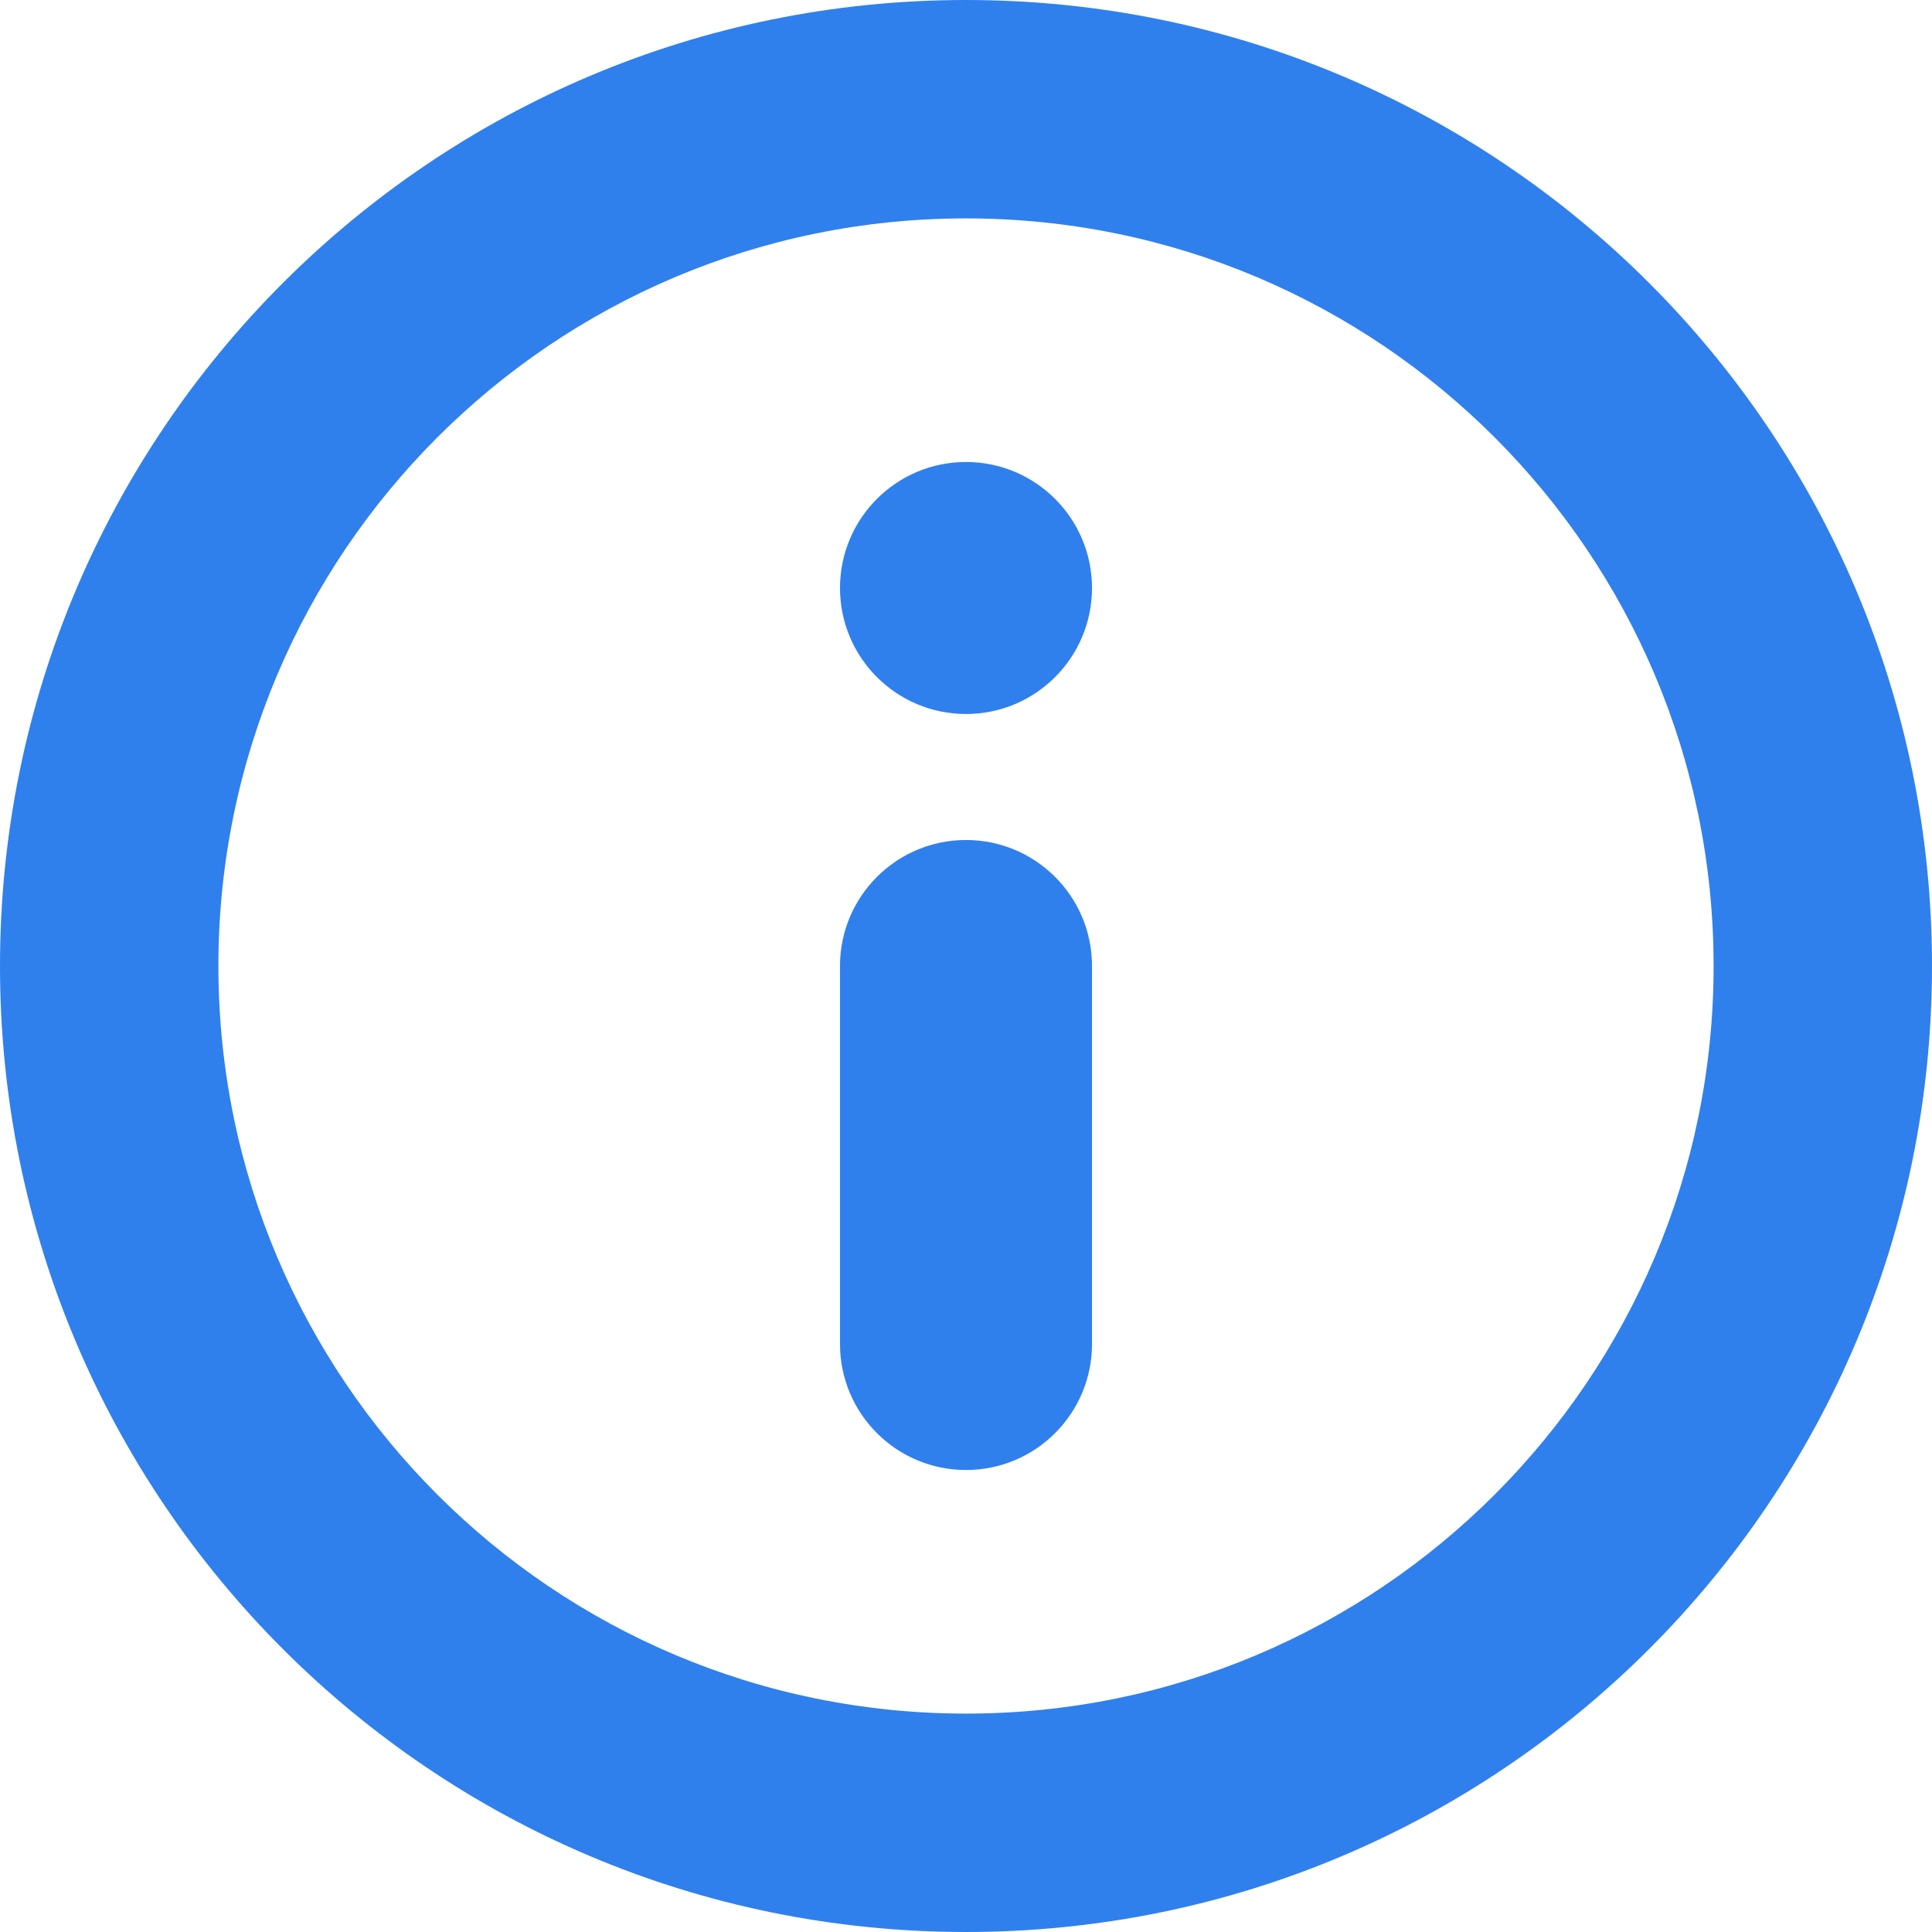 <svg width="46" height="46" viewBox="0 0 46 46" fill="none" xmlns="http://www.w3.org/2000/svg">
<path d="M20 23C20 21.343 21.343 20 23 20C24.657 20 26 21.343 26 23V32C26 33.657 24.657 35 23 35C21.343 35 20 33.657 20 32V23Z" fill="#2F80ED"/>
<path d="M23 17C24.657 17 26 15.657 26 14C26 12.343 24.657 11 23 11C21.343 11 20 12.343 20 14C20 15.657 21.343 17 23 17Z" fill="#2F80ED"/>
<path fill-rule="evenodd" clip-rule="evenodd" d="M23 46C35.703 46 46 35.703 46 23C46 10.297 35.703 0 23 0C10.297 0 0 10.297 0 23C0 35.703 10.297 46 23 46ZM23 40.8C32.831 40.8 40.8 32.831 40.8 23C40.8 13.169 32.831 5.2 23 5.2C13.169 5.2 5.2 13.169 5.2 23C5.2 32.831 13.169 40.8 23 40.8Z" fill="#2F80ED"/>
</svg>
